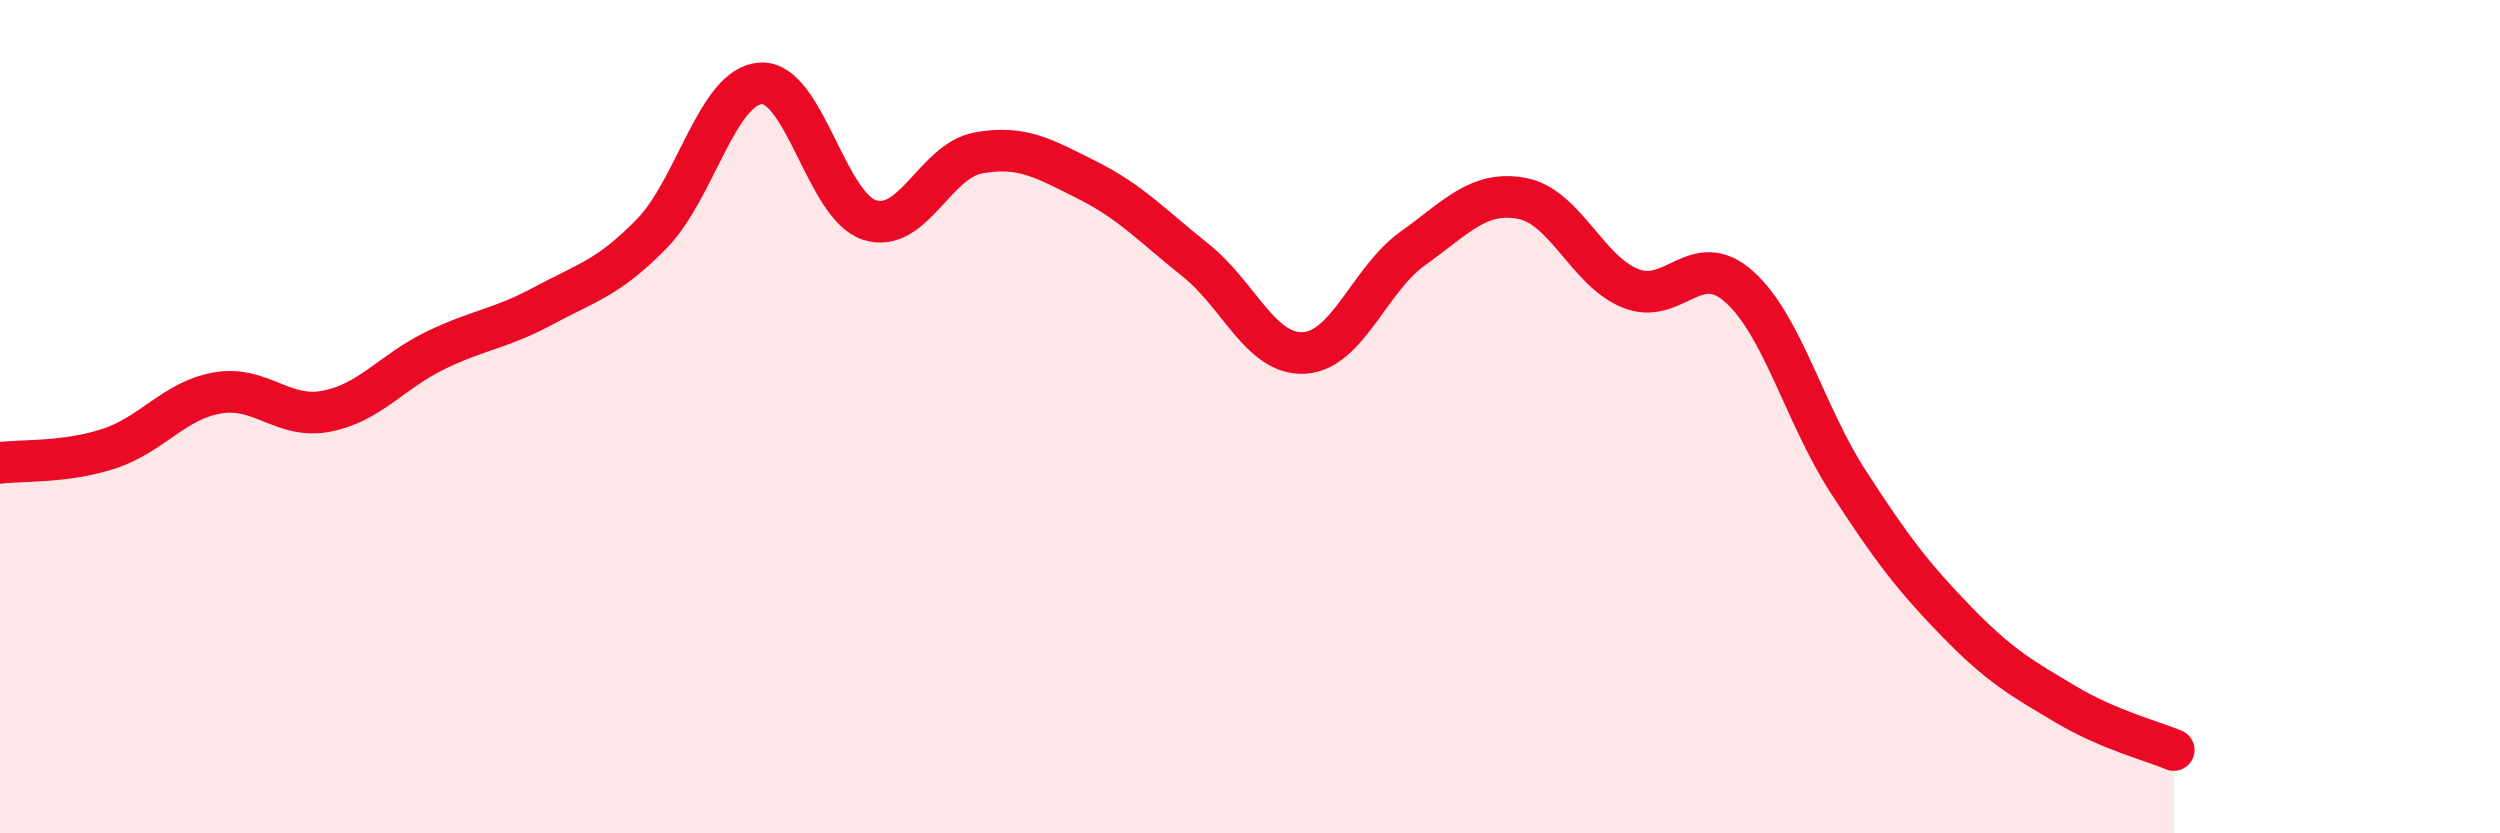 
    <svg width="60" height="20" viewBox="0 0 60 20" xmlns="http://www.w3.org/2000/svg">
      <path
        d="M 0,11.11 C 0.52,11.04 1.57,11.11 2.61,10.77 C 3.65,10.43 4.18,9.61 5.22,9.43 C 6.26,9.25 6.79,10.07 7.83,9.87 C 8.87,9.67 9.39,8.93 10.43,8.42 C 11.47,7.91 12,7.9 13.04,7.34 C 14.08,6.78 14.61,6.67 15.65,5.6 C 16.69,4.53 17.22,2.06 18.26,2 C 19.3,1.94 19.83,4.95 20.87,5.28 C 21.91,5.61 22.44,3.86 23.48,3.67 C 24.52,3.48 25.05,3.8 26.09,4.32 C 27.13,4.84 27.66,5.42 28.7,6.25 C 29.74,7.08 30.26,8.53 31.3,8.47 C 32.34,8.41 32.87,6.7 33.91,5.96 C 34.95,5.22 35.48,4.57 36.52,4.76 C 37.56,4.95 38.09,6.5 39.13,6.92 C 40.17,7.34 40.7,5.95 41.74,6.88 C 42.78,7.81 43.31,9.94 44.35,11.55 C 45.39,13.16 45.92,13.85 46.96,14.92 C 48,15.99 48.53,16.28 49.57,16.9 C 50.61,17.52 51.65,17.78 52.17,18L52.17 20L0 20Z"
        fill="#EB0A25"
        opacity="0.1"
        stroke-linecap="round"
        stroke-linejoin="round"
      />
      <path
        d="M 0,11.11 C 0.52,11.04 1.57,11.11 2.61,10.77 C 3.65,10.43 4.18,9.61 5.22,9.43 C 6.26,9.25 6.79,10.07 7.83,9.87 C 8.87,9.67 9.39,8.93 10.43,8.42 C 11.47,7.91 12,7.9 13.04,7.34 C 14.08,6.78 14.61,6.67 15.65,5.6 C 16.69,4.53 17.22,2.06 18.26,2 C 19.3,1.94 19.83,4.95 20.87,5.28 C 21.91,5.61 22.44,3.86 23.48,3.67 C 24.52,3.48 25.05,3.8 26.09,4.32 C 27.13,4.84 27.66,5.42 28.7,6.25 C 29.74,7.08 30.26,8.53 31.3,8.47 C 32.34,8.41 32.87,6.7 33.91,5.96 C 34.95,5.22 35.48,4.57 36.52,4.76 C 37.56,4.95 38.09,6.5 39.13,6.92 C 40.17,7.34 40.7,5.95 41.74,6.88 C 42.78,7.81 43.31,9.94 44.35,11.55 C 45.39,13.16 45.92,13.85 46.96,14.92 C 48,15.99 48.53,16.28 49.57,16.9 C 50.61,17.52 51.65,17.78 52.17,18"
        stroke="#EB0A25"
        stroke-width="1"
        fill="none"
        stroke-linecap="round"
        stroke-linejoin="round"
      />
    </svg>
  